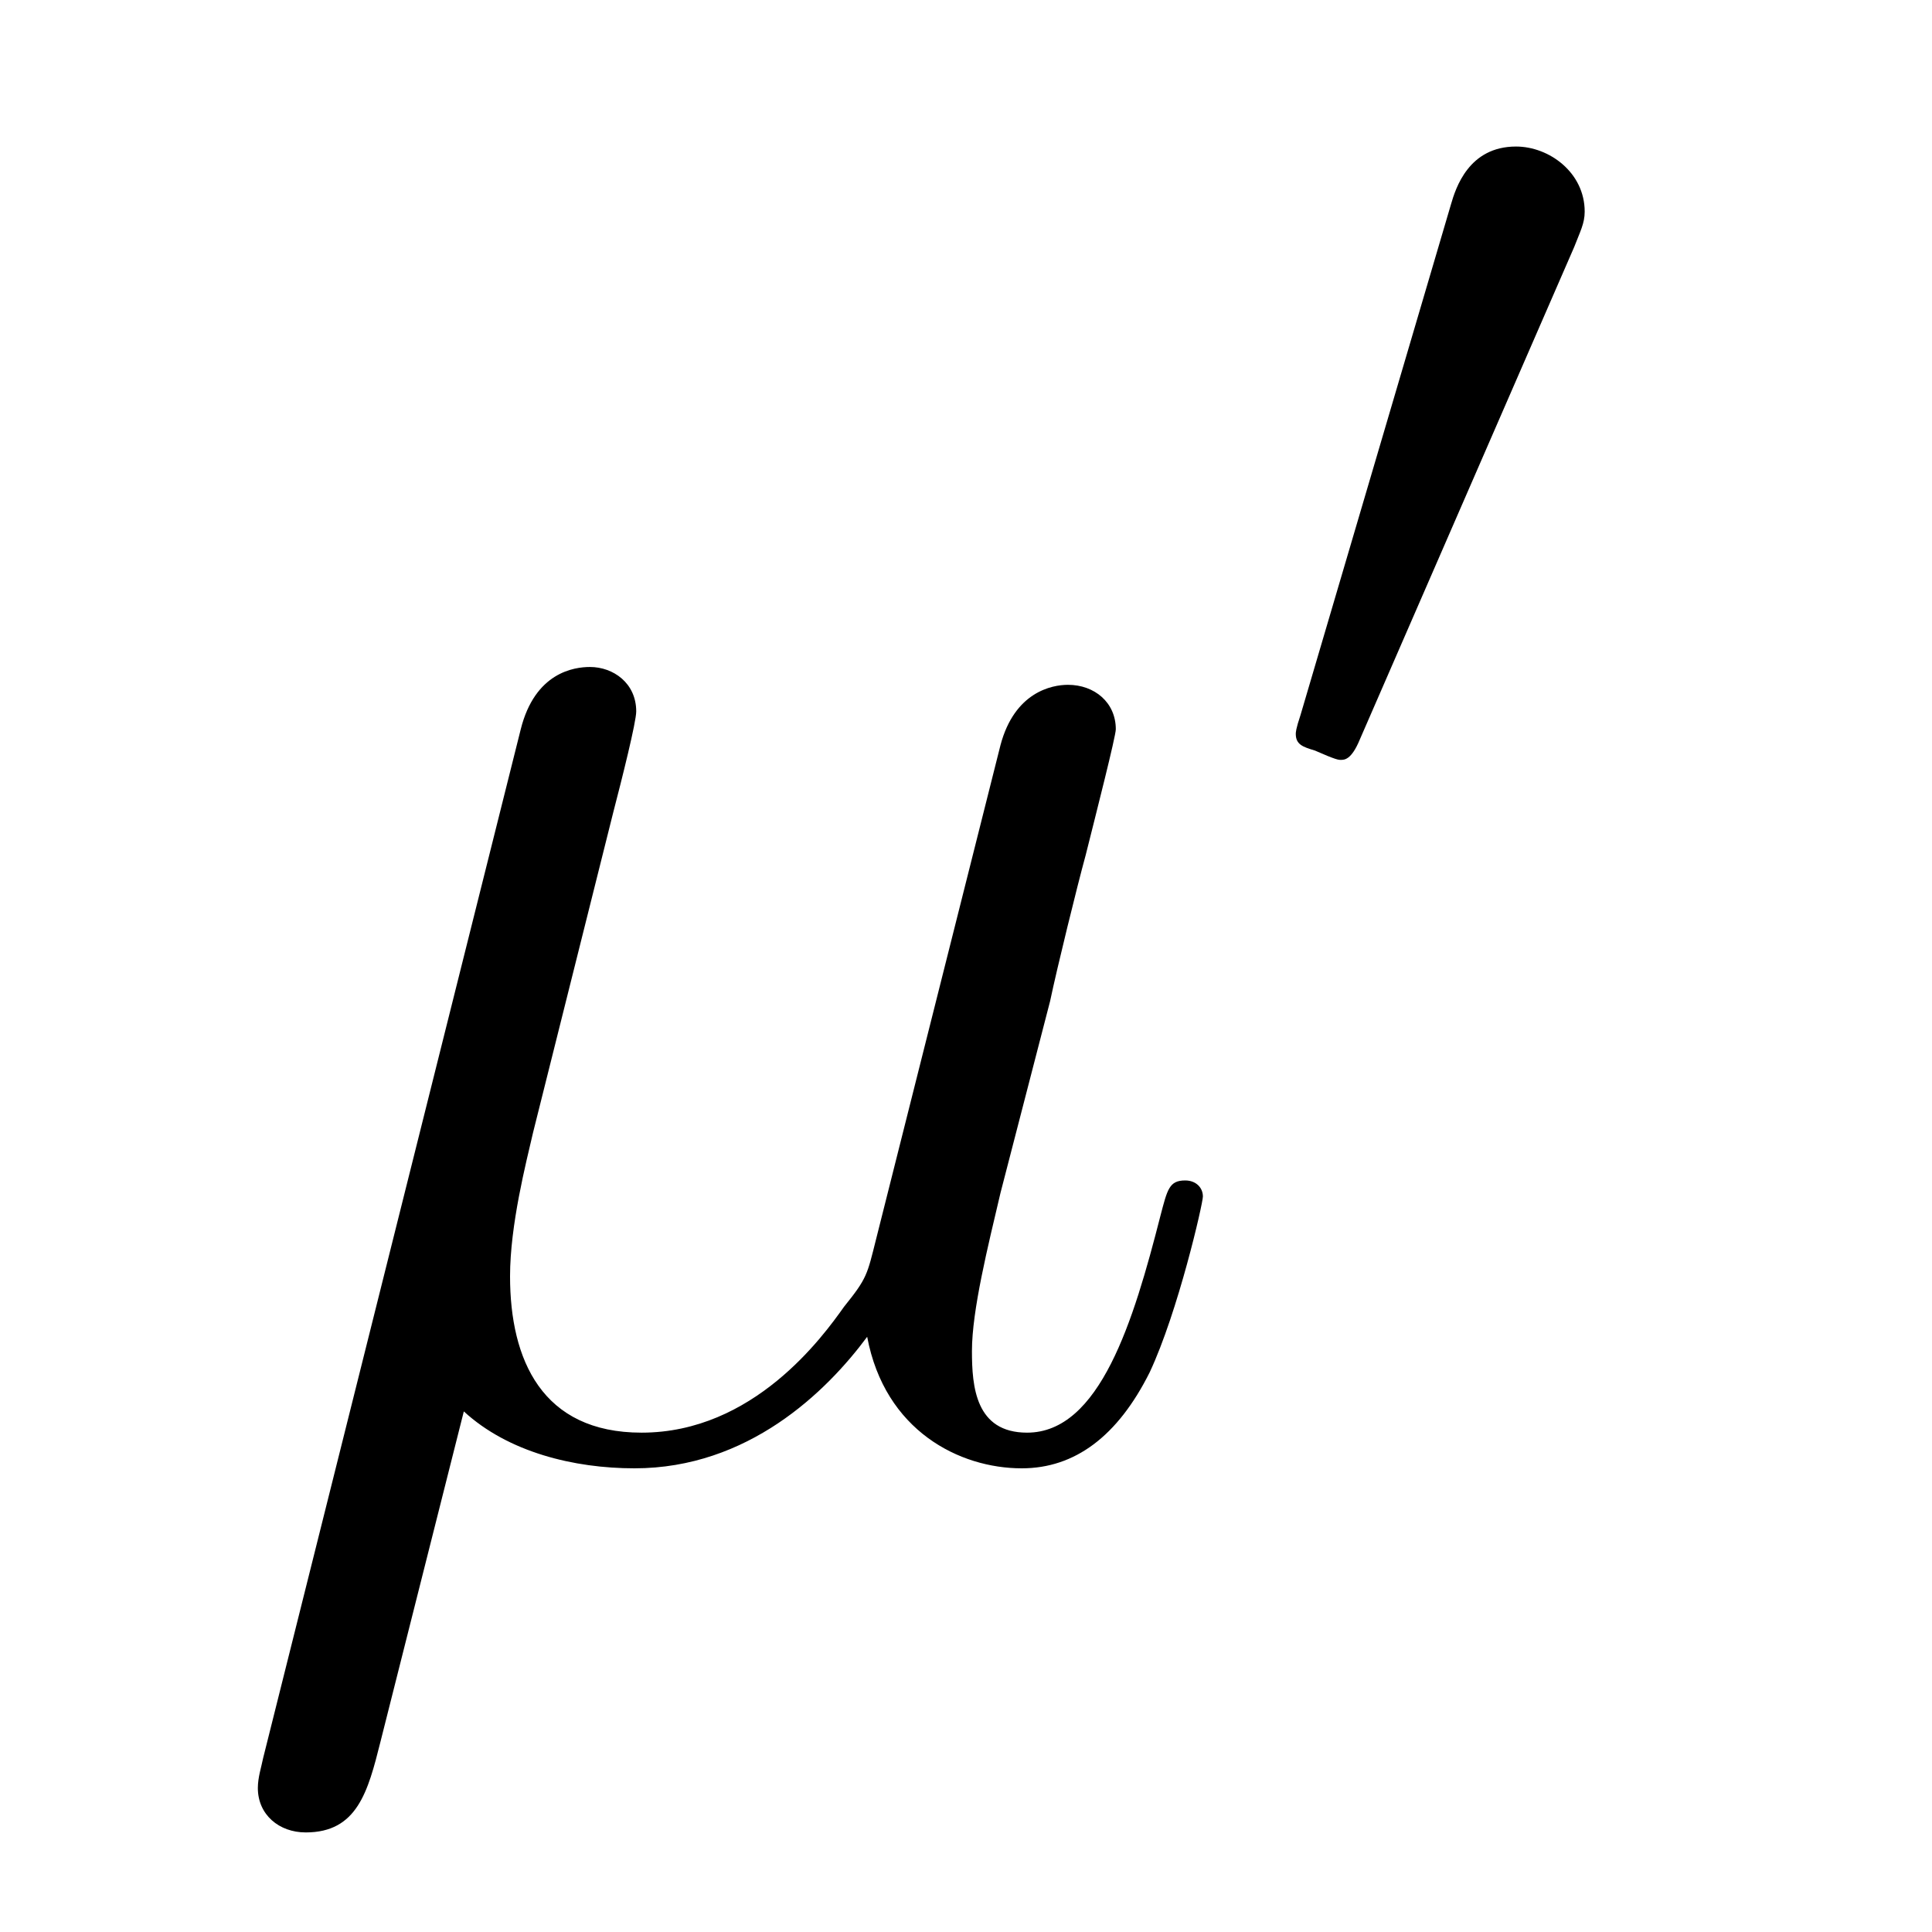 <?xml version='1.0' encoding='UTF-8'?>
<!-- This file was generated by dvisvgm 2.8.1 -->
<svg version='1.1' xmlns='http://www.w3.org/2000/svg' xmlns:xlink='http://www.w3.org/1999/xlink' width='13pt' height='13pt' viewBox='0 -13 13 13'>
<g id='page1'>
<g transform='matrix(1 0 0 -1 -127 651)'>
<path d='M130.121 654.503C130.42 654.228 130.863 654.12 131.269 654.12C132.034 654.12 132.56 654.634 132.835 655.005C132.954 654.372 133.457 654.12 133.875 654.12C134.233 654.12 134.521 654.336 134.736 654.766C134.927 655.173 135.094 655.902 135.094 655.949C135.094 656.009 135.047 656.057 134.975 656.057C134.867 656.057 134.855 655.997 134.808 655.818C134.628 655.113 134.401 654.36 133.911 654.36C133.564 654.36 133.54 654.67 133.54 654.909C133.54 655.184 133.648 655.615 133.732 655.973L134.066 657.264C134.114 657.492 134.246 658.029 134.305 658.245C134.377 658.532 134.508 659.046 134.508 659.093C134.508 659.273 134.365 659.392 134.186 659.392C134.078 659.392 133.827 659.344 133.732 658.986L132.895 655.662C132.835 655.423 132.835 655.4 132.68 655.208C132.536 655.005 132.07 654.36 131.317 654.36C130.647 654.36 130.432 654.85 130.432 655.412C130.432 655.758 130.54 656.177 130.587 656.38L131.126 658.532C131.185 658.759 131.281 659.141 131.281 659.213C131.281 659.404 131.126 659.512 130.97 659.512C130.863 659.512 130.6 659.476 130.504 659.093L128.771 652.172C128.759 652.112 128.735 652.04 128.735 651.969C128.735 651.789 128.878 651.67 129.057 651.67C129.404 651.67 129.476 651.945 129.56 652.28L130.121 654.503Z'/>
<path d='M137.592 662.337C137.632 662.441 137.663 662.496 137.663 662.576C137.663 662.839 137.424 663.014 137.201 663.014C136.883 663.014 136.795 662.735 136.763 662.624L135.751 659.189C135.719 659.094 135.719 659.07 135.719 659.062C135.719 658.99 135.767 658.974 135.847 658.95C135.99 658.887 136.006 658.887 136.022 658.887C136.046 658.887 136.093 658.887 136.149 659.022L137.592 662.337Z'/>
</g>
</g>
</svg>